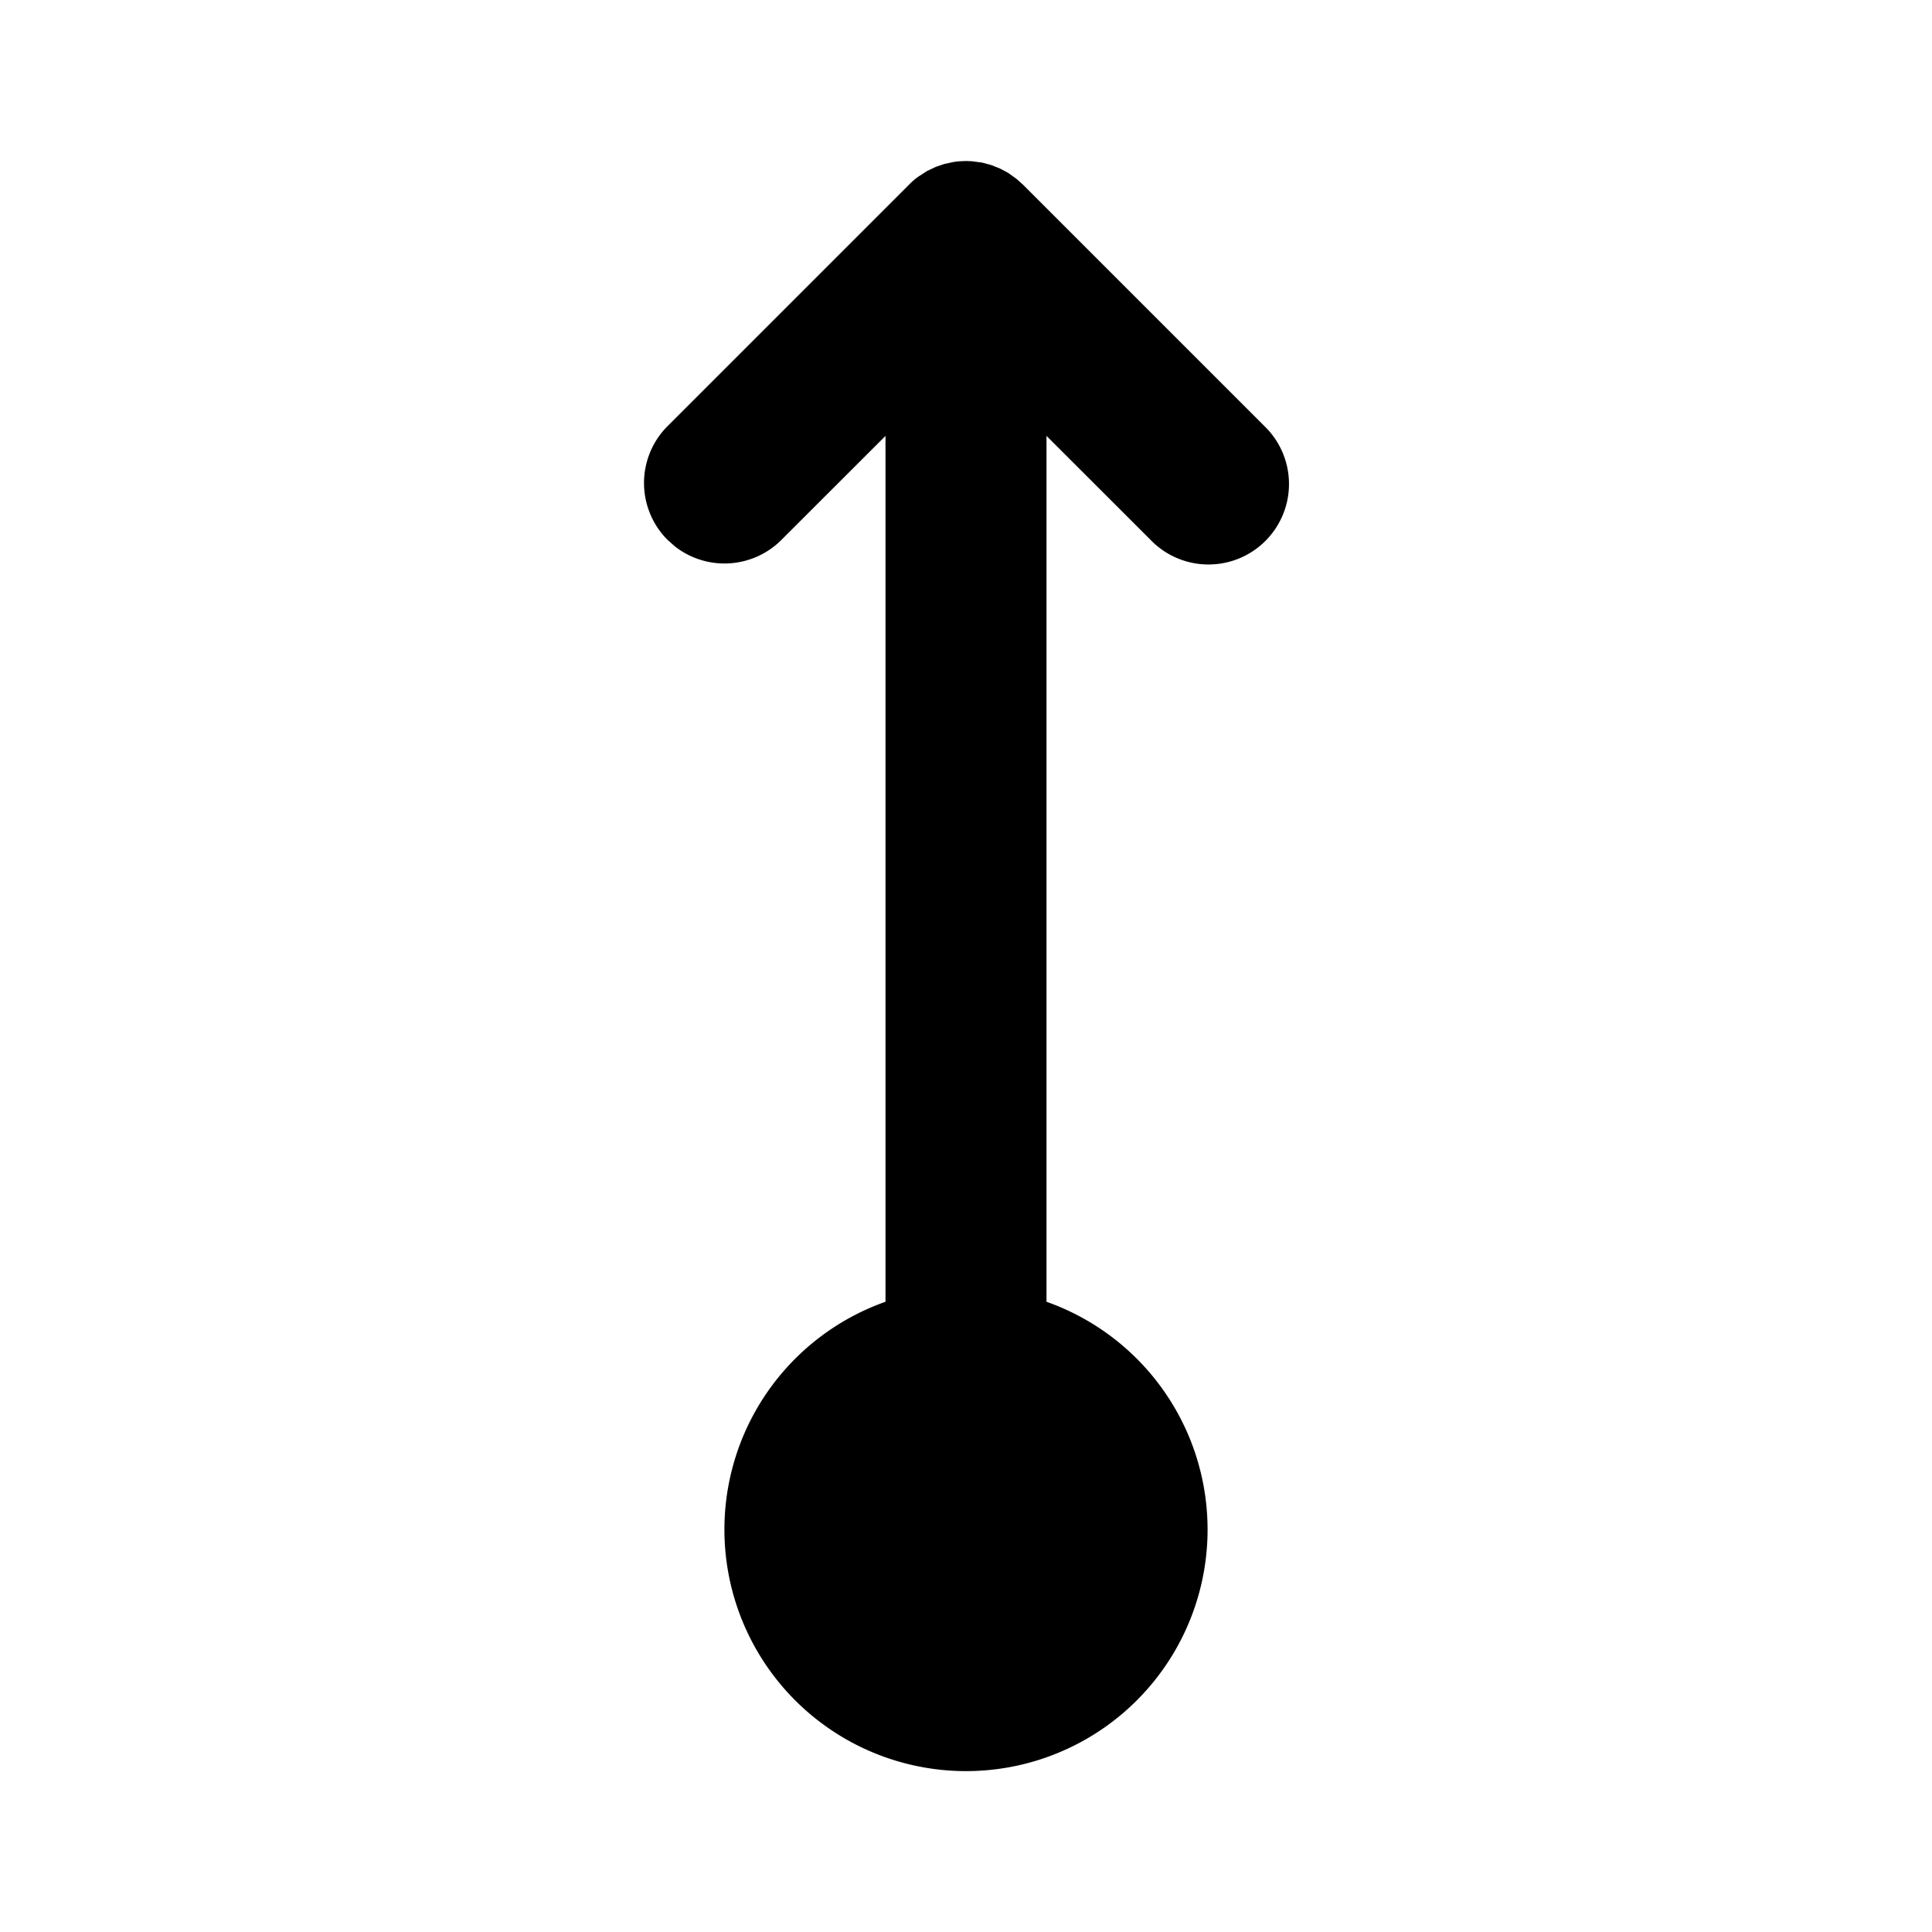 <svg
  xmlns="http://www.w3.org/2000/svg"
  width="24"
  height="24"
  viewBox="0 0 24 24"
  fill="currentColor"
  class="icon icon-tabler icons-tabler-filled icon-tabler-arrow-up-circle"
>
  <path stroke="none" d="M0 0h24v24H0z" fill="none"/>
  <path d="M11.852 2.011l.058 -.007l.09 -.004l.075 .003l.126 .017l.111 .03l.111 .044l.098 .052l.104 .074l.082 .073l3 3a1 1 0 1 1 -1.414 1.414l-1.293 -1.292v10.756a3.001 3.001 0 1 1 -2 0v-10.756l-1.293 1.292a1 1 0 0 1 -1.32 .083l-.094 -.083a1 1 0 0 1 0 -1.414l3 -3q .053 -.054 .112 -.097l.11 -.071l.114 -.054l.105 -.035z" />
</svg>
